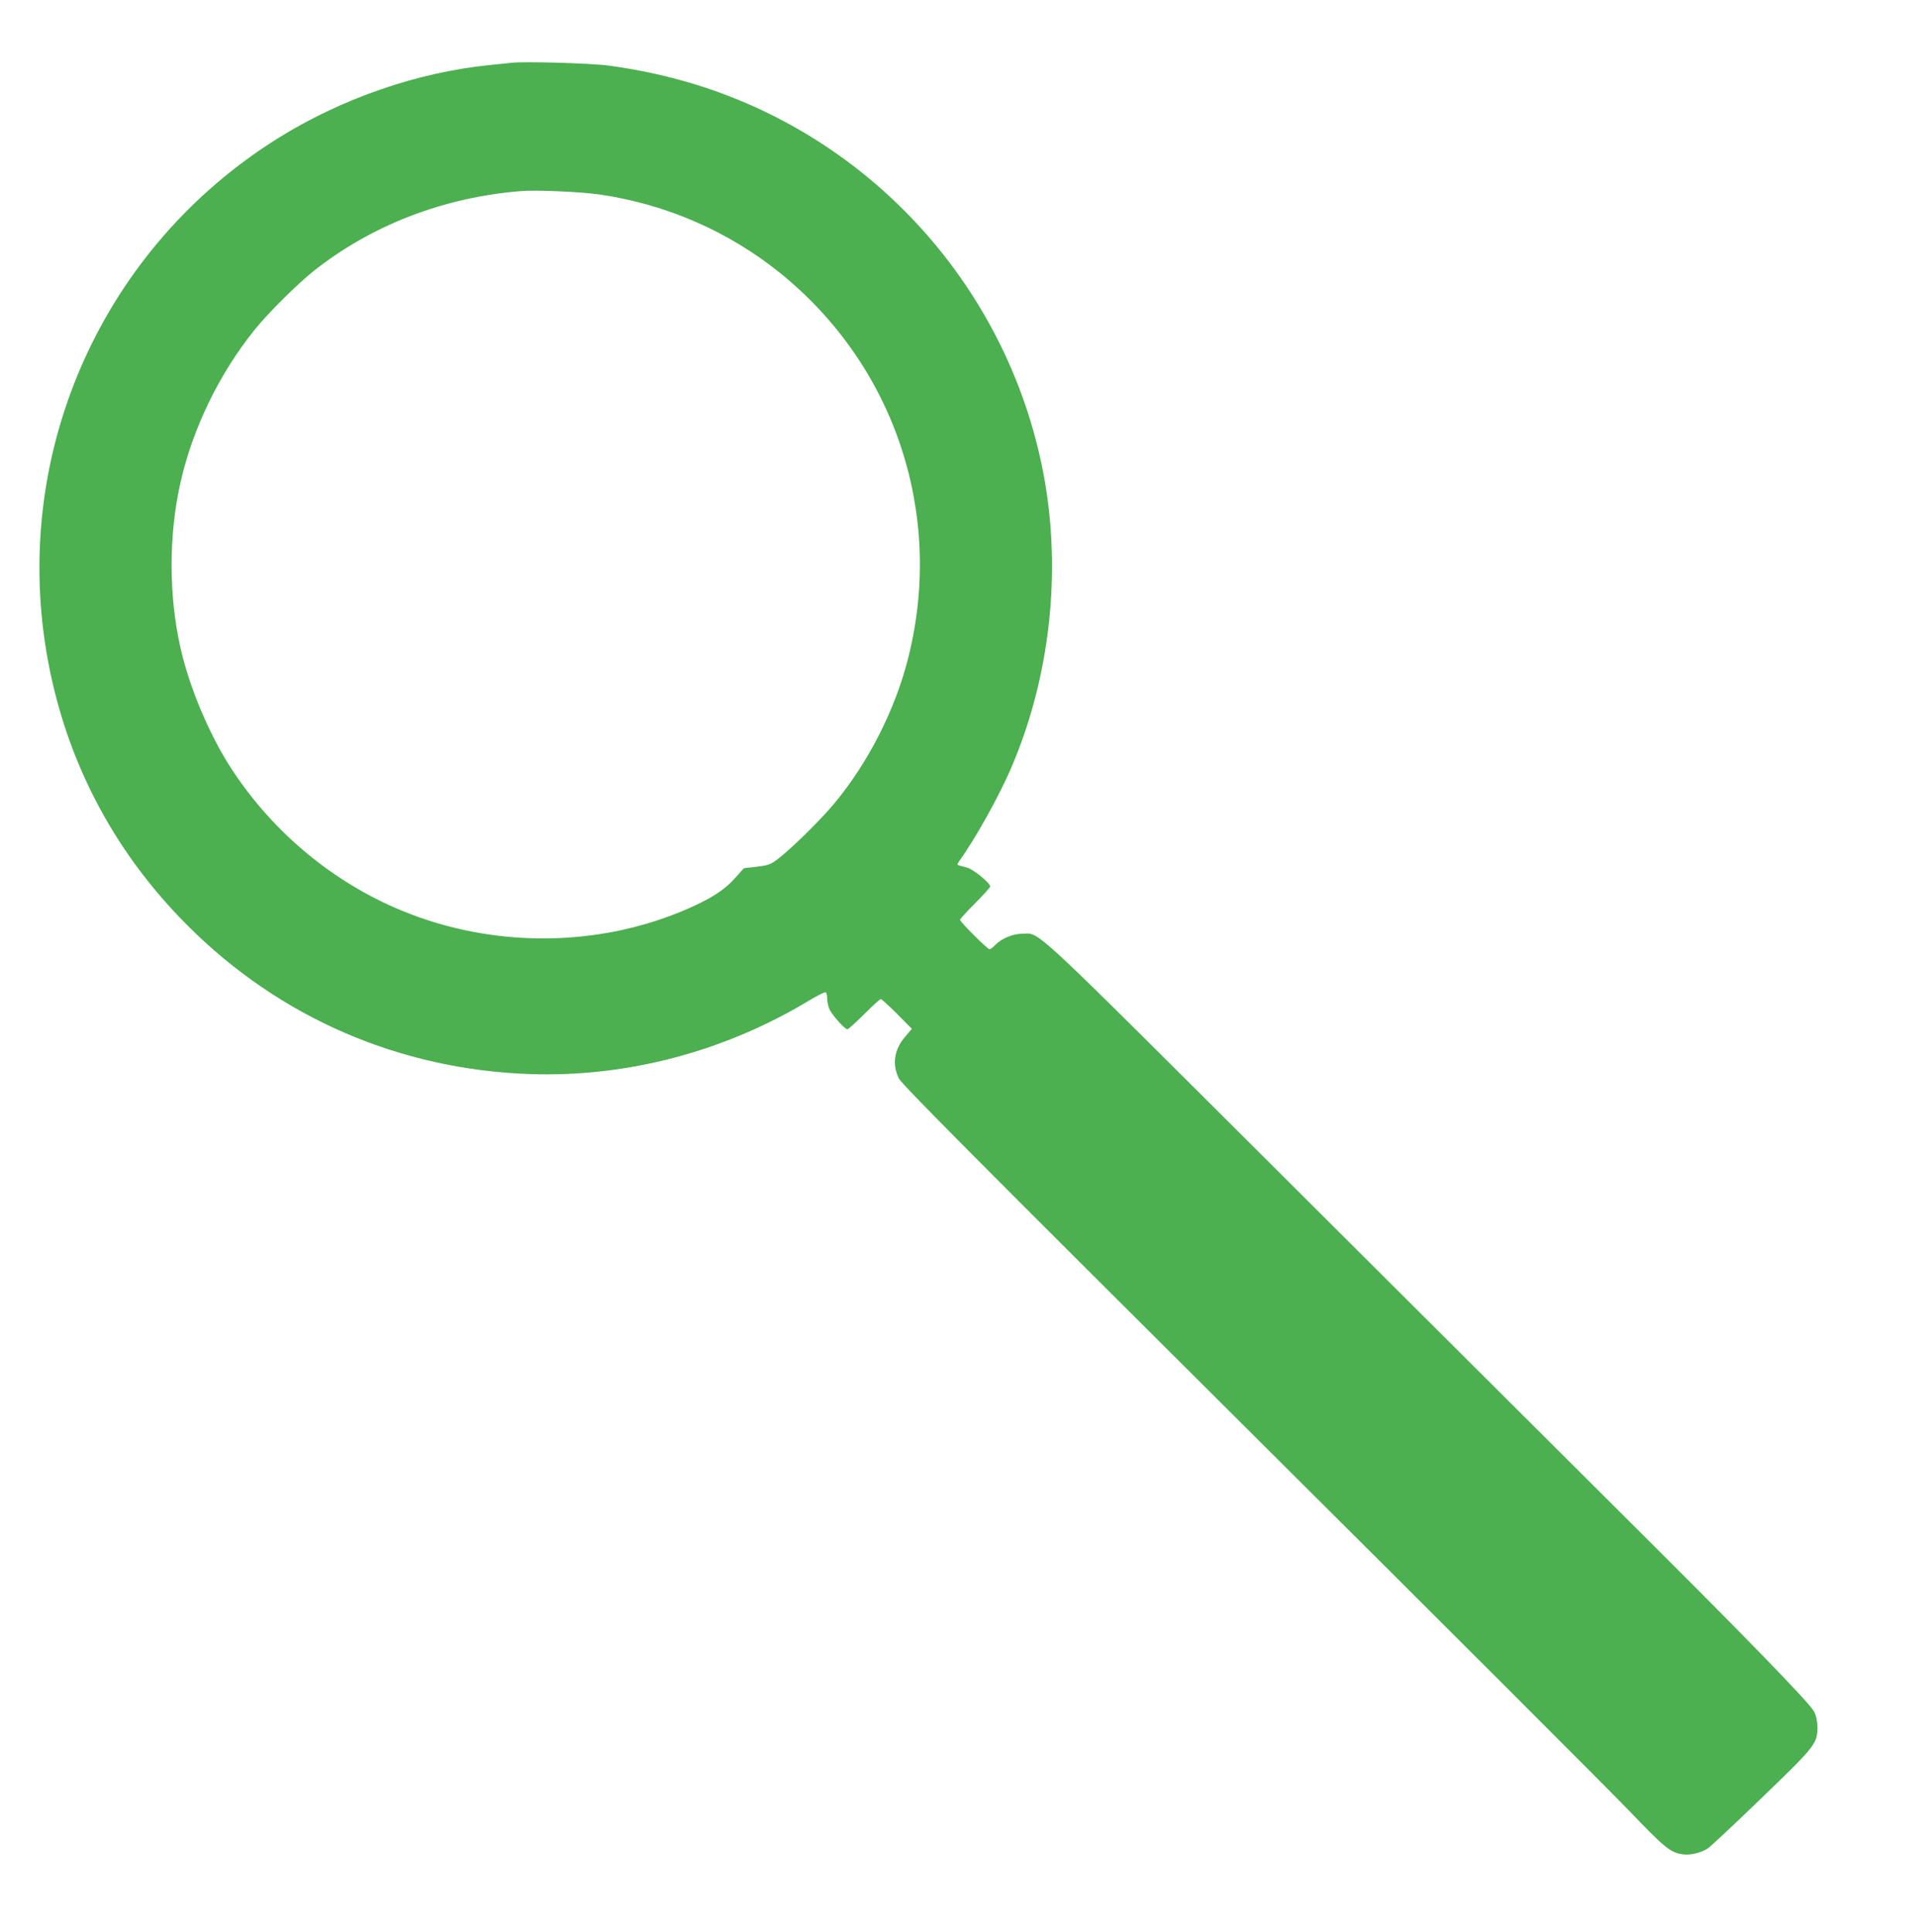 <?xml version="1.0" standalone="no"?>
<!DOCTYPE svg PUBLIC "-//W3C//DTD SVG 20010904//EN"
 "http://www.w3.org/TR/2001/REC-SVG-20010904/DTD/svg10.dtd">
<svg version="1.0" xmlns="http://www.w3.org/2000/svg"
 width="1270pt" height="1280pt" viewBox="0 0 1270 1280"
 preserveAspectRatio="xMidYMid meet">
<g transform="translate(0,1280) scale(0.1,-0.1)"
fill="#4caf50" stroke="none">
<path d="M3390 12384 c-19 -2 -84 -9 -145 -15 -481 -48 -985 -223 -1407 -487
-1150 -721 -1752 -2054 -1532 -3392 115 -699 435 -1322 939 -1825 609 -609
1404 -953 2270 -982 641 -21 1285 149 1846 488 55 33 104 57 109 54 6 -3 10
-22 10 -41 0 -19 6 -50 14 -69 16 -38 102 -135 120 -135 6 0 56 45 111 100 55
55 104 100 110 100 6 0 54 -44 108 -98 l98 -99 -45 -53 c-73 -85 -87 -184 -41
-276 20 -40 488 -511 2307 -2322 1256 -1250 2391 -2385 2523 -2522 247 -258
282 -286 365 -297 49 -7 122 11 165 40 18 12 177 161 354 332 357 344 371 362
371 469 0 40 -7 74 -21 103 -28 58 -455 497 -1336 1373 -378 377 -1375 1371
-2215 2208 -1682 1677 -1573 1576 -1698 1575 -63 -1 -138 -33 -179 -77 -14
-14 -29 -26 -35 -26 -14 0 -196 182 -196 195 0 6 45 55 100 110 55 55 100 105
100 111 0 23 -110 113 -153 125 -23 6 -48 13 -56 15 -11 4 -10 8 3 27 110 153
265 432 346 621 256 598 334 1294 215 1935 -210 1130 -991 2080 -2060 2504
-256 102 -532 173 -820 212 -113 16 -560 29 -645 19z m585 -873 c440 -65 849
-243 1192 -519 759 -612 1088 -1593 852 -2543 -86 -348 -268 -706 -497 -979
-88 -105 -277 -291 -365 -359 -52 -40 -64 -44 -143 -54 l-86 -10 -60 -67 c-66
-75 -157 -134 -306 -199 -591 -260 -1292 -266 -1900 -15 -454 187 -850 516
-1125 934 -147 224 -282 543 -341 806 -79 349 -79 749 0 1098 80 356 257 721
491 1011 89 111 280 300 388 387 385 306 866 492 1380 532 104 8 395 -5 520
-23z"/>
</g>
</svg>
